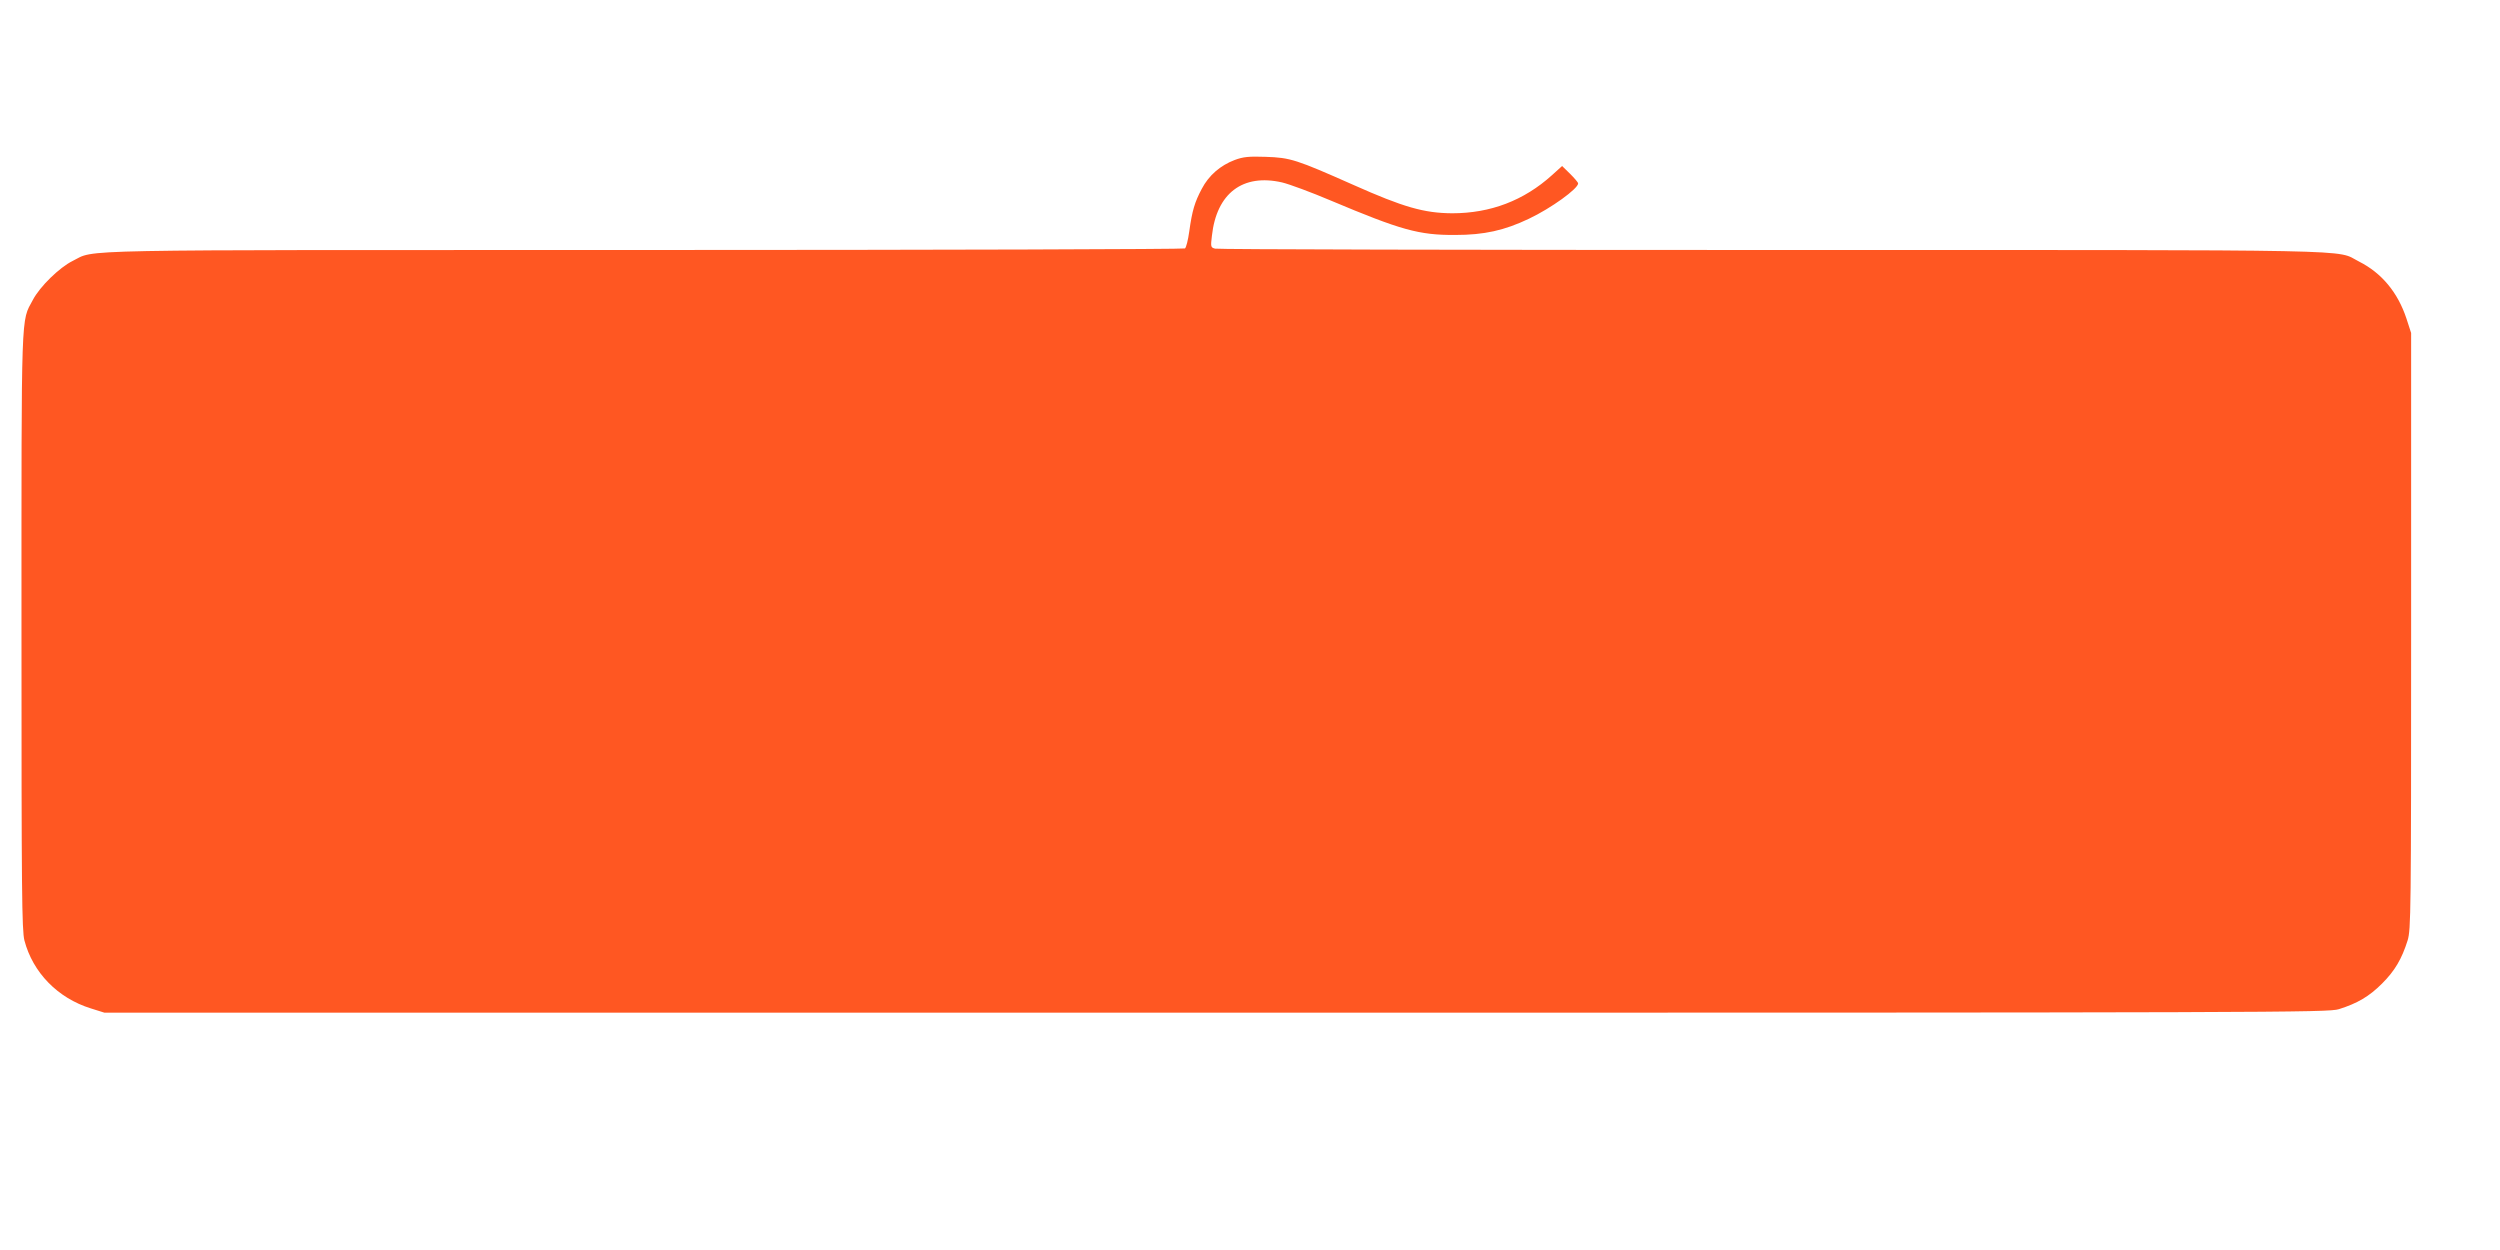 <?xml version="1.0" standalone="no"?>
<!DOCTYPE svg PUBLIC "-//W3C//DTD SVG 20010904//EN"
 "http://www.w3.org/TR/2001/REC-SVG-20010904/DTD/svg10.dtd">
<svg version="1.0" xmlns="http://www.w3.org/2000/svg"
 width="1280pt" height="640pt" viewBox="0 0 1280 640"
 preserveAspectRatio="xMidYMid meet">
<g transform="translate(0,640) scale(0.1,-0.1)"
fill="#ff5722" stroke="none">
<path d="M6322 5581 c-74 -28 -133 -79 -169 -148 -36 -68 -49 -110 -64 -218
-6 -44 -16 -83 -22 -87 -7 -4 -1254 -8 -2772 -8 -3005 0 -2801 4 -2923 -56
-67 -33 -168 -131 -204 -200 -61 -114 -58 -25 -58 -1694 0 -1339 2 -1533 15
-1585 43 -164 170 -295 340 -348 l70 -22 5690 0 c5495 0 5692 1 5750 18 95 30
155 65 221 131 66 66 101 126 131 221 17 57 18 133 18 1585 l0 1525 -24 74
c-44 133 -126 233 -243 292 -125 63 101 59 -3003 59 -1556 0 -2841 3 -2854 7
-22 6 -23 9 -16 66 24 218 158 319 359 273 38 -9 151 -51 250 -93 359 -151
451 -177 636 -176 149 0 252 23 378 83 114 54 252 154 252 181 0 5 -19 27 -41
49 l-41 40 -52 -47 c-144 -130 -315 -195 -511 -195 -144 1 -249 31 -505 145
-293 130 -323 140 -450 144 -86 3 -115 0 -158 -16z"/>
</g>
</svg>
